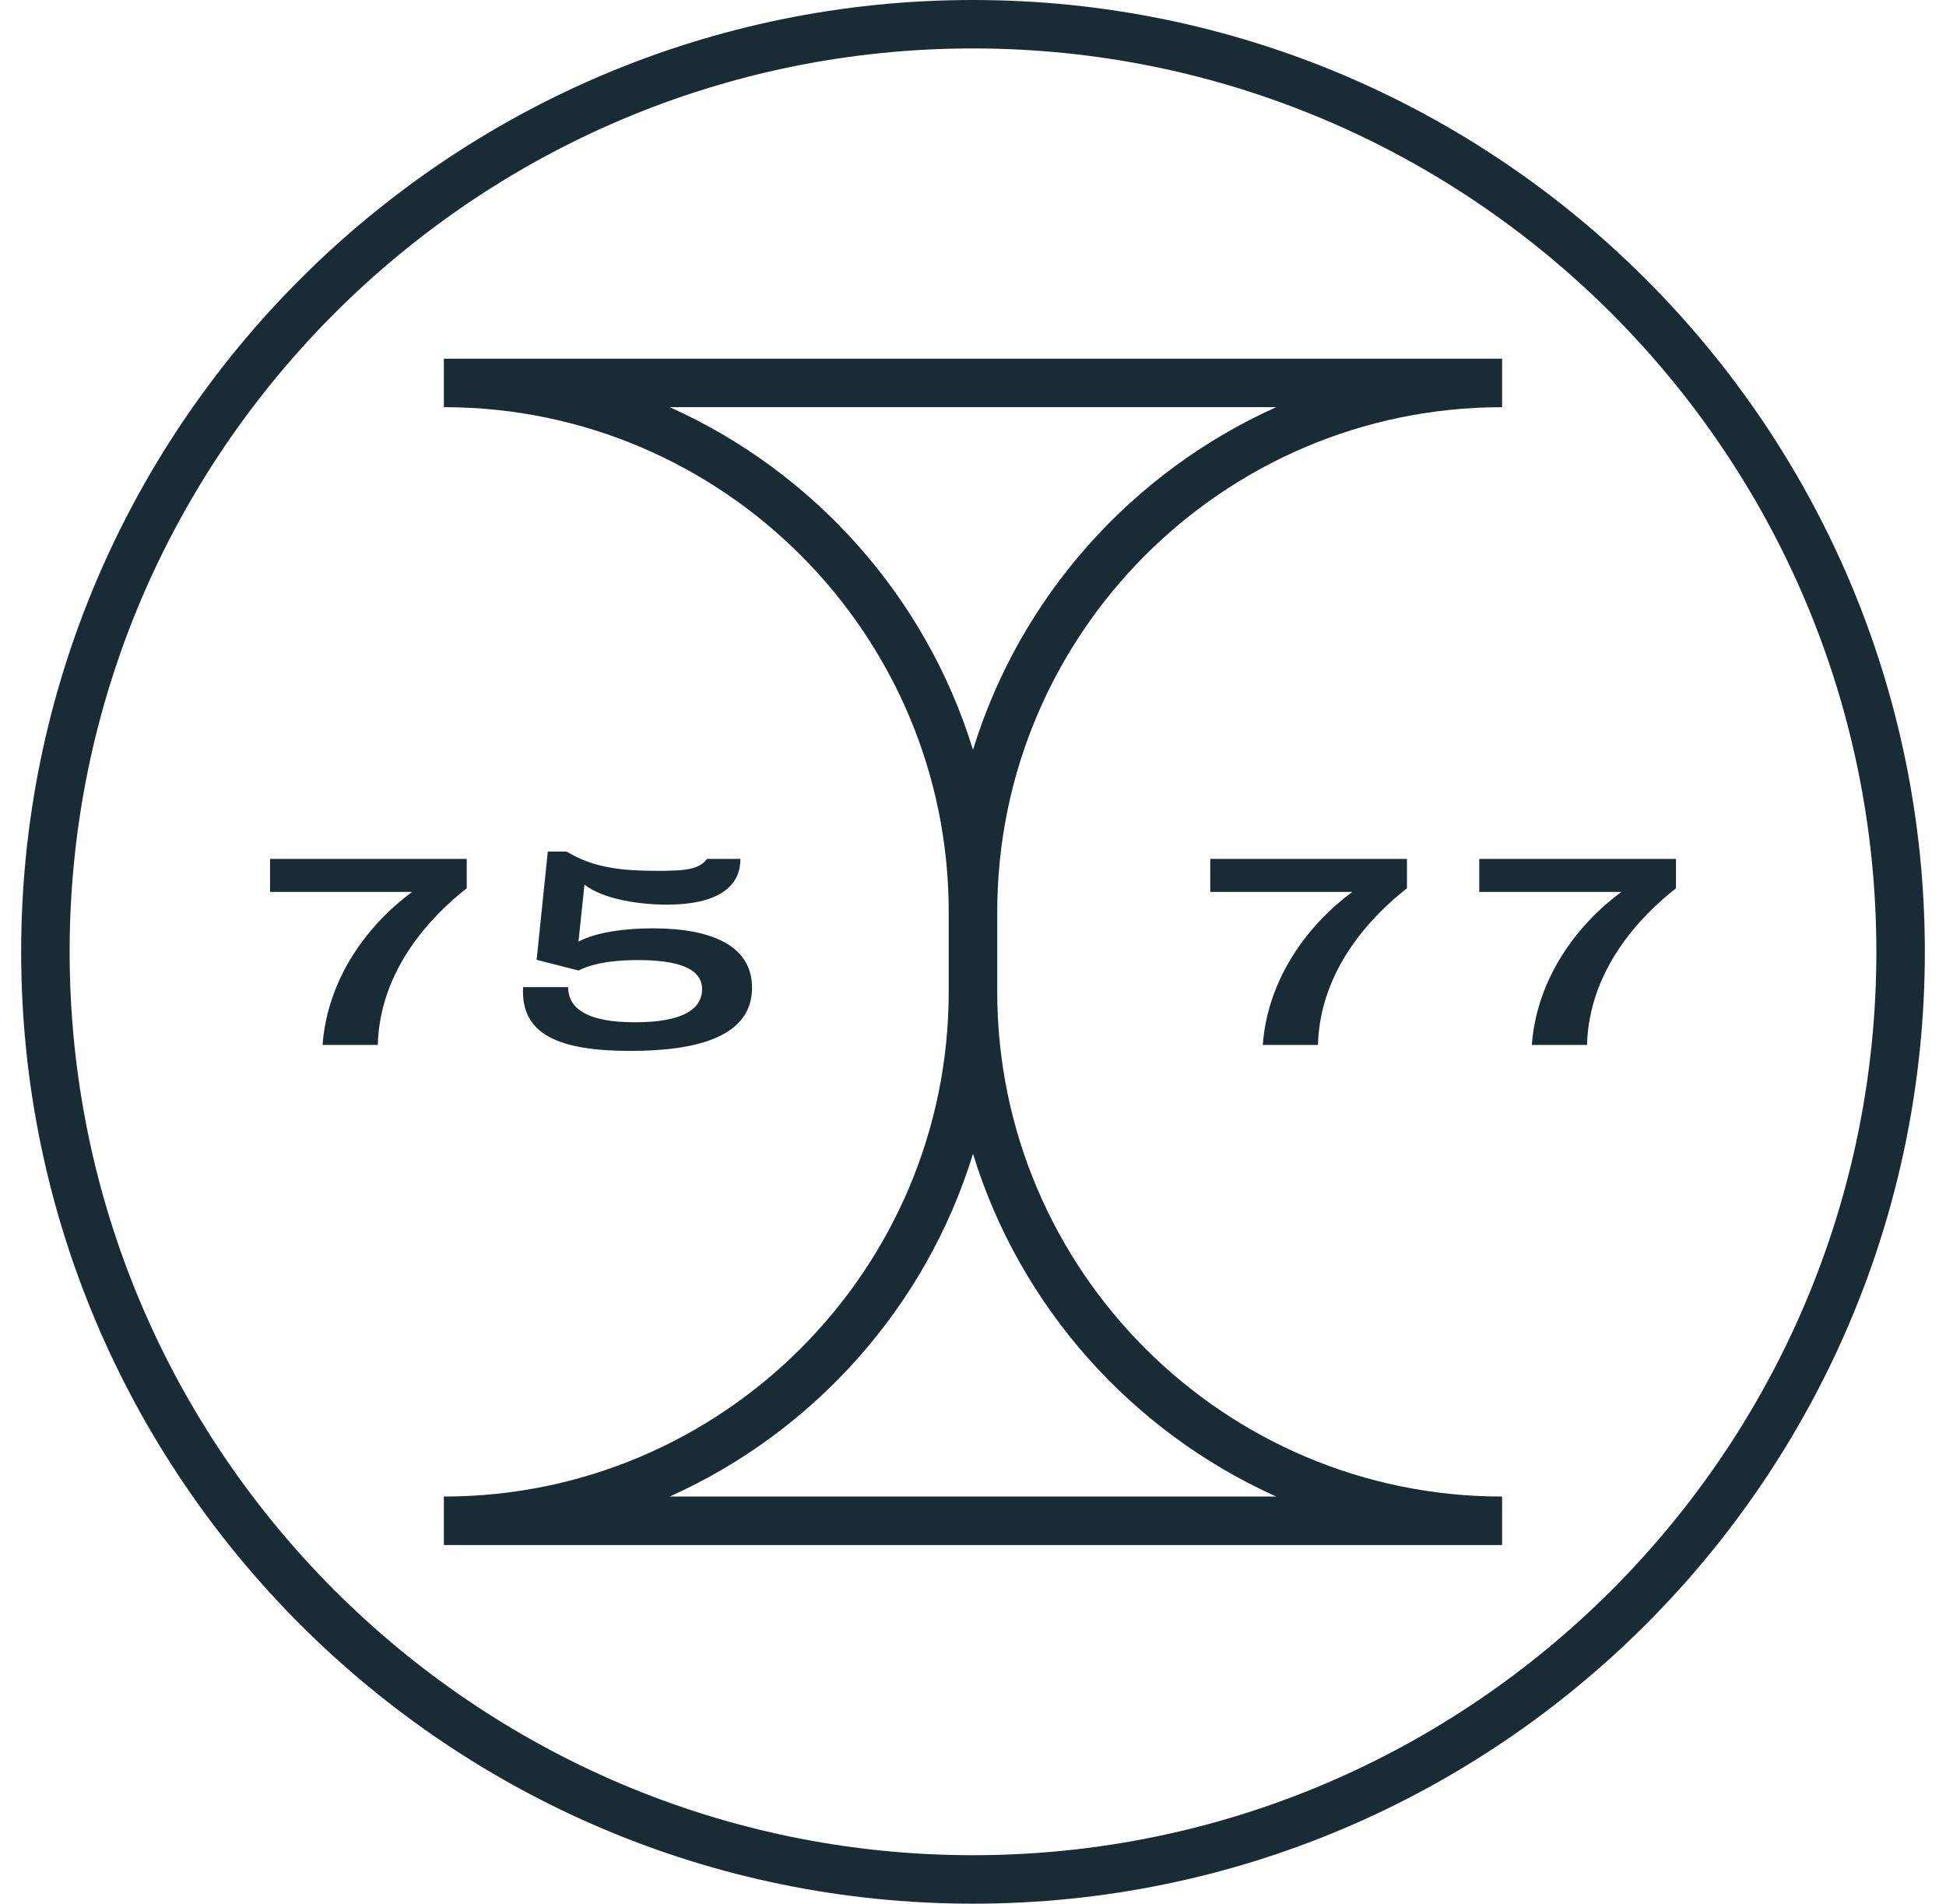 <svg width="46" height="45" viewBox="0 0 46 45" fill="none" xmlns="http://www.w3.org/2000/svg">
<path d="M9.741 21.083H6.383V20.302H11.033V20.997C10.202 21.648 8.979 22.91 8.93 24.7H7.625C7.742 23.107 8.714 21.84 9.741 21.083V21.083Z" fill="#192C36"/>
<path d="M13.428 23.334C13.435 23.69 13.644 24.164 15.01 24.164C16.375 24.164 16.596 23.709 16.596 23.383C16.596 23.038 16.326 22.694 15.077 22.694C14.634 22.694 14.081 22.737 13.675 22.941L12.685 22.688L12.949 20.129H13.392C14.014 20.504 14.653 20.585 15.557 20.585C16.271 20.585 16.535 20.535 16.714 20.302H17.501C17.507 21.003 16.898 21.384 15.766 21.384C15.126 21.384 14.265 21.261 13.816 20.911L13.674 22.258C14.111 22.024 14.819 21.944 15.434 21.944C16.824 21.944 17.777 22.356 17.777 23.346C17.777 24.527 16.43 24.841 14.905 24.841C13.244 24.841 12.303 24.471 12.365 23.334H13.429H13.428Z" fill="#192C36"/>
<path d="M31.966 21.083H28.608V20.302H33.258V20.997C32.427 21.648 31.203 22.91 31.154 24.7H29.85C29.967 23.107 30.939 21.84 31.966 21.083V21.083Z" fill="#192C36"/>
<path d="M38.326 21.083H34.967V20.302H39.617V20.997C38.787 21.648 37.563 22.91 37.514 24.7H36.21C36.327 23.107 37.299 21.84 38.326 21.083V21.083Z" fill="#192C36"/>
<path d="M45.5 22.499C45.5 34.905 35.406 44.999 23 44.999C10.594 44.999 0.5 34.906 0.5 22.499C0.5 10.092 10.594 -0 23 -0C35.406 -0 45.5 10.093 45.5 22.499ZM44.354 22.499C44.354 10.725 34.775 1.145 23 1.145C11.225 1.145 1.646 10.725 1.646 22.499C1.646 34.273 11.225 43.853 23 43.853C34.775 43.853 44.354 34.274 44.354 22.499Z" fill="#192C36"/>
<path d="M35.473 8.479C35.485 8.479 35.496 8.477 35.507 8.477V9.623V9.625H35.48C28.912 9.64 23.573 14.986 23.573 21.558V23.441C23.573 30.021 28.926 35.375 35.507 35.375V36.521H10.492V35.375C17.073 35.375 22.426 30.021 22.426 23.441V21.558C22.426 14.986 17.087 9.639 10.52 9.625H10.492V8.479V8.477C10.504 8.477 10.515 8.479 10.526 8.479H35.474H35.473ZM23 27.274C21.888 30.892 19.244 33.842 15.831 35.375H30.168C26.755 33.842 24.111 30.892 23 27.274ZM30.166 9.625H15.833C19.246 11.158 21.889 14.107 23 17.724C24.111 14.107 26.754 11.158 30.166 9.625Z" fill="#192C36"/>
</svg>
